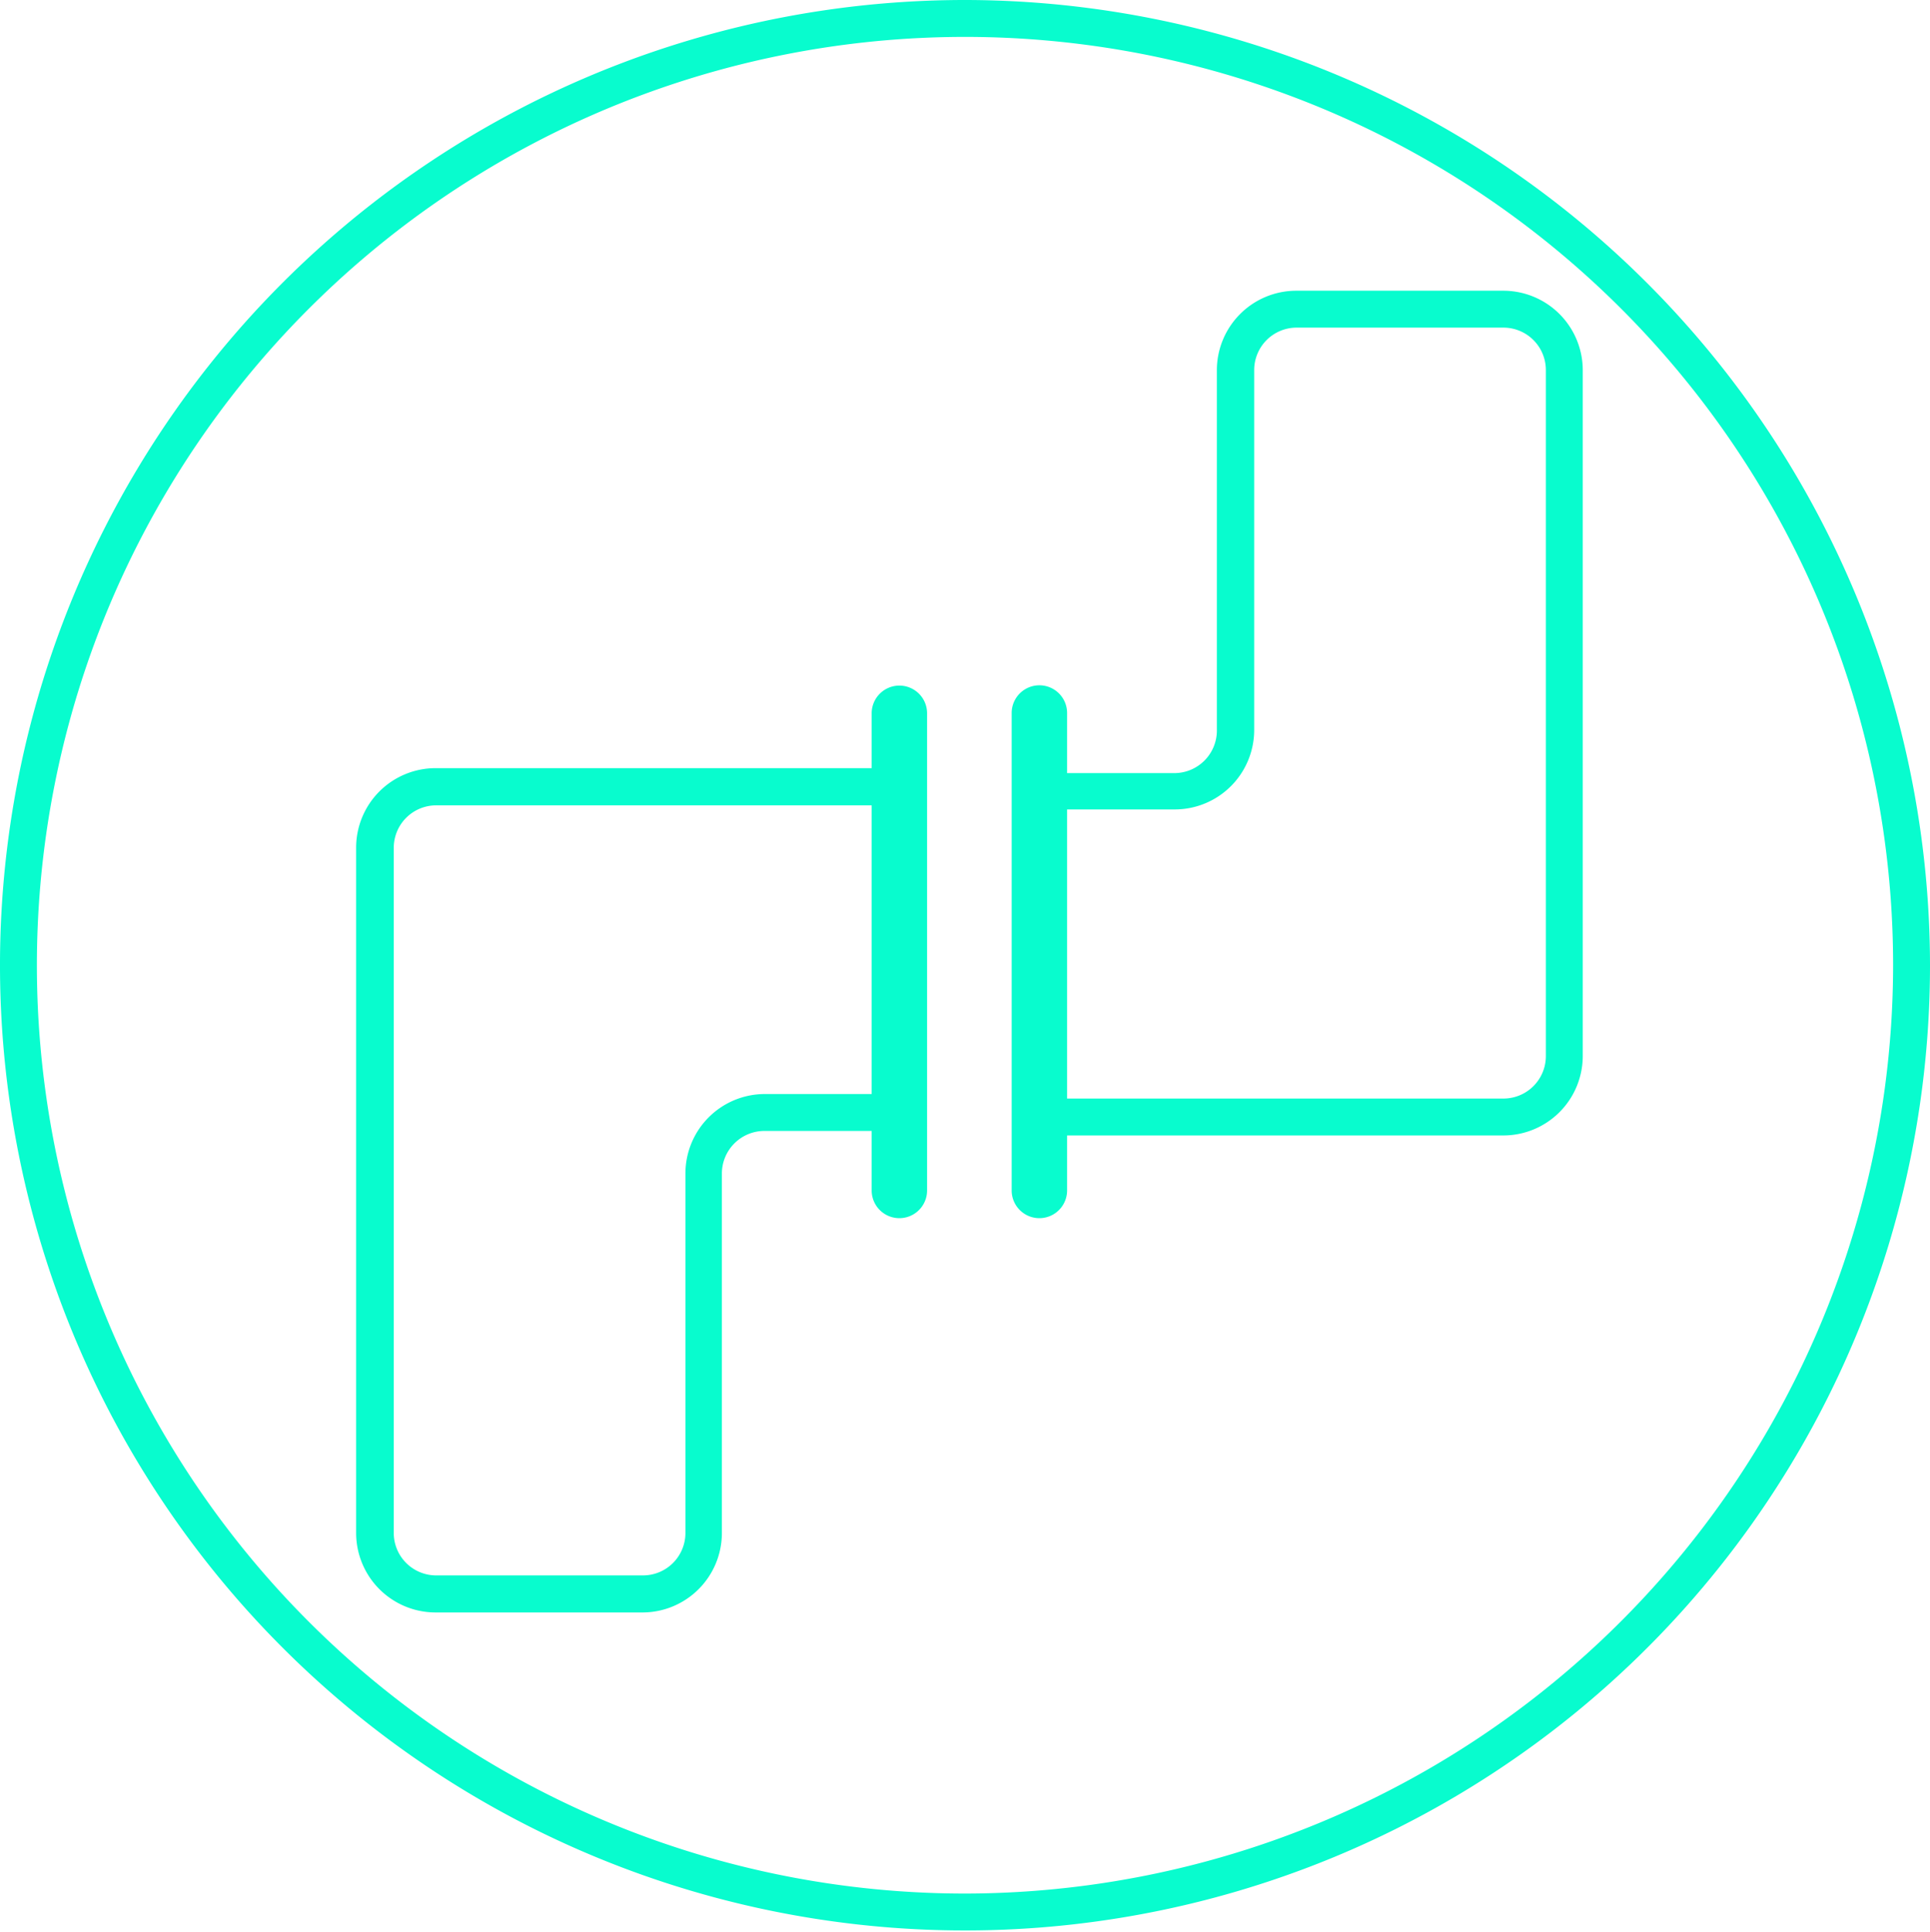 <?xml version="1.0" encoding="UTF-8"?> <svg xmlns="http://www.w3.org/2000/svg" viewBox="0 0 132.34 132.44"><defs><style>.cls-1{fill:#08fcce;}</style></defs><title>Hidroproyecto_editable_home</title><g id="Capa_2" data-name="Capa 2"><path class="cls-1" d="M103.08,19.93H88.89a5.45,5.45,0,0,0-5.45,5.44V50A2.92,2.92,0,0,1,80.53,53H73.17V48.88a1.9,1.9,0,0,0-3.8,0V81.61a1.9,1.9,0,0,0,3.8,0V77.84h29.91a5.45,5.45,0,0,0,5.45-5.44v-47A5.45,5.45,0,0,0,103.08,19.93ZM106,72.4a2.91,2.91,0,0,1-2.91,2.91H73.17V55.49h7.36A5.45,5.45,0,0,0,86,50V25.37a2.91,2.91,0,0,1,2.92-2.91h14.19A2.91,2.91,0,0,1,106,25.37Z"></path><path class="cls-1" d="M61.67,47a1.9,1.9,0,0,0-1.9,1.89v3.77H29.86a5.45,5.45,0,0,0-5.44,5.44v47a5.45,5.45,0,0,0,5.44,5.44h14.2a5.45,5.45,0,0,0,5.44-5.44V80.45a2.92,2.92,0,0,1,2.91-2.92h7.36v4.08a1.9,1.9,0,0,0,3.8,0V48.88A1.9,1.9,0,0,0,61.67,47ZM52.41,75A5.45,5.45,0,0,0,47,80.45v24.67A2.91,2.91,0,0,1,44.06,108H29.86A2.91,2.91,0,0,1,27,105.12v-47a2.91,2.91,0,0,1,2.91-2.91H59.77V75Z"></path><path class="cls-1" d="M66.17,0a66.17,66.17,0,1,0,66.17,66.17A66.24,66.24,0,0,0,66.17,0Zm0,129.81a63.64,63.64,0,1,1,63.64-63.64A63.71,63.71,0,0,1,66.17,129.81Z"></path></g></svg> 